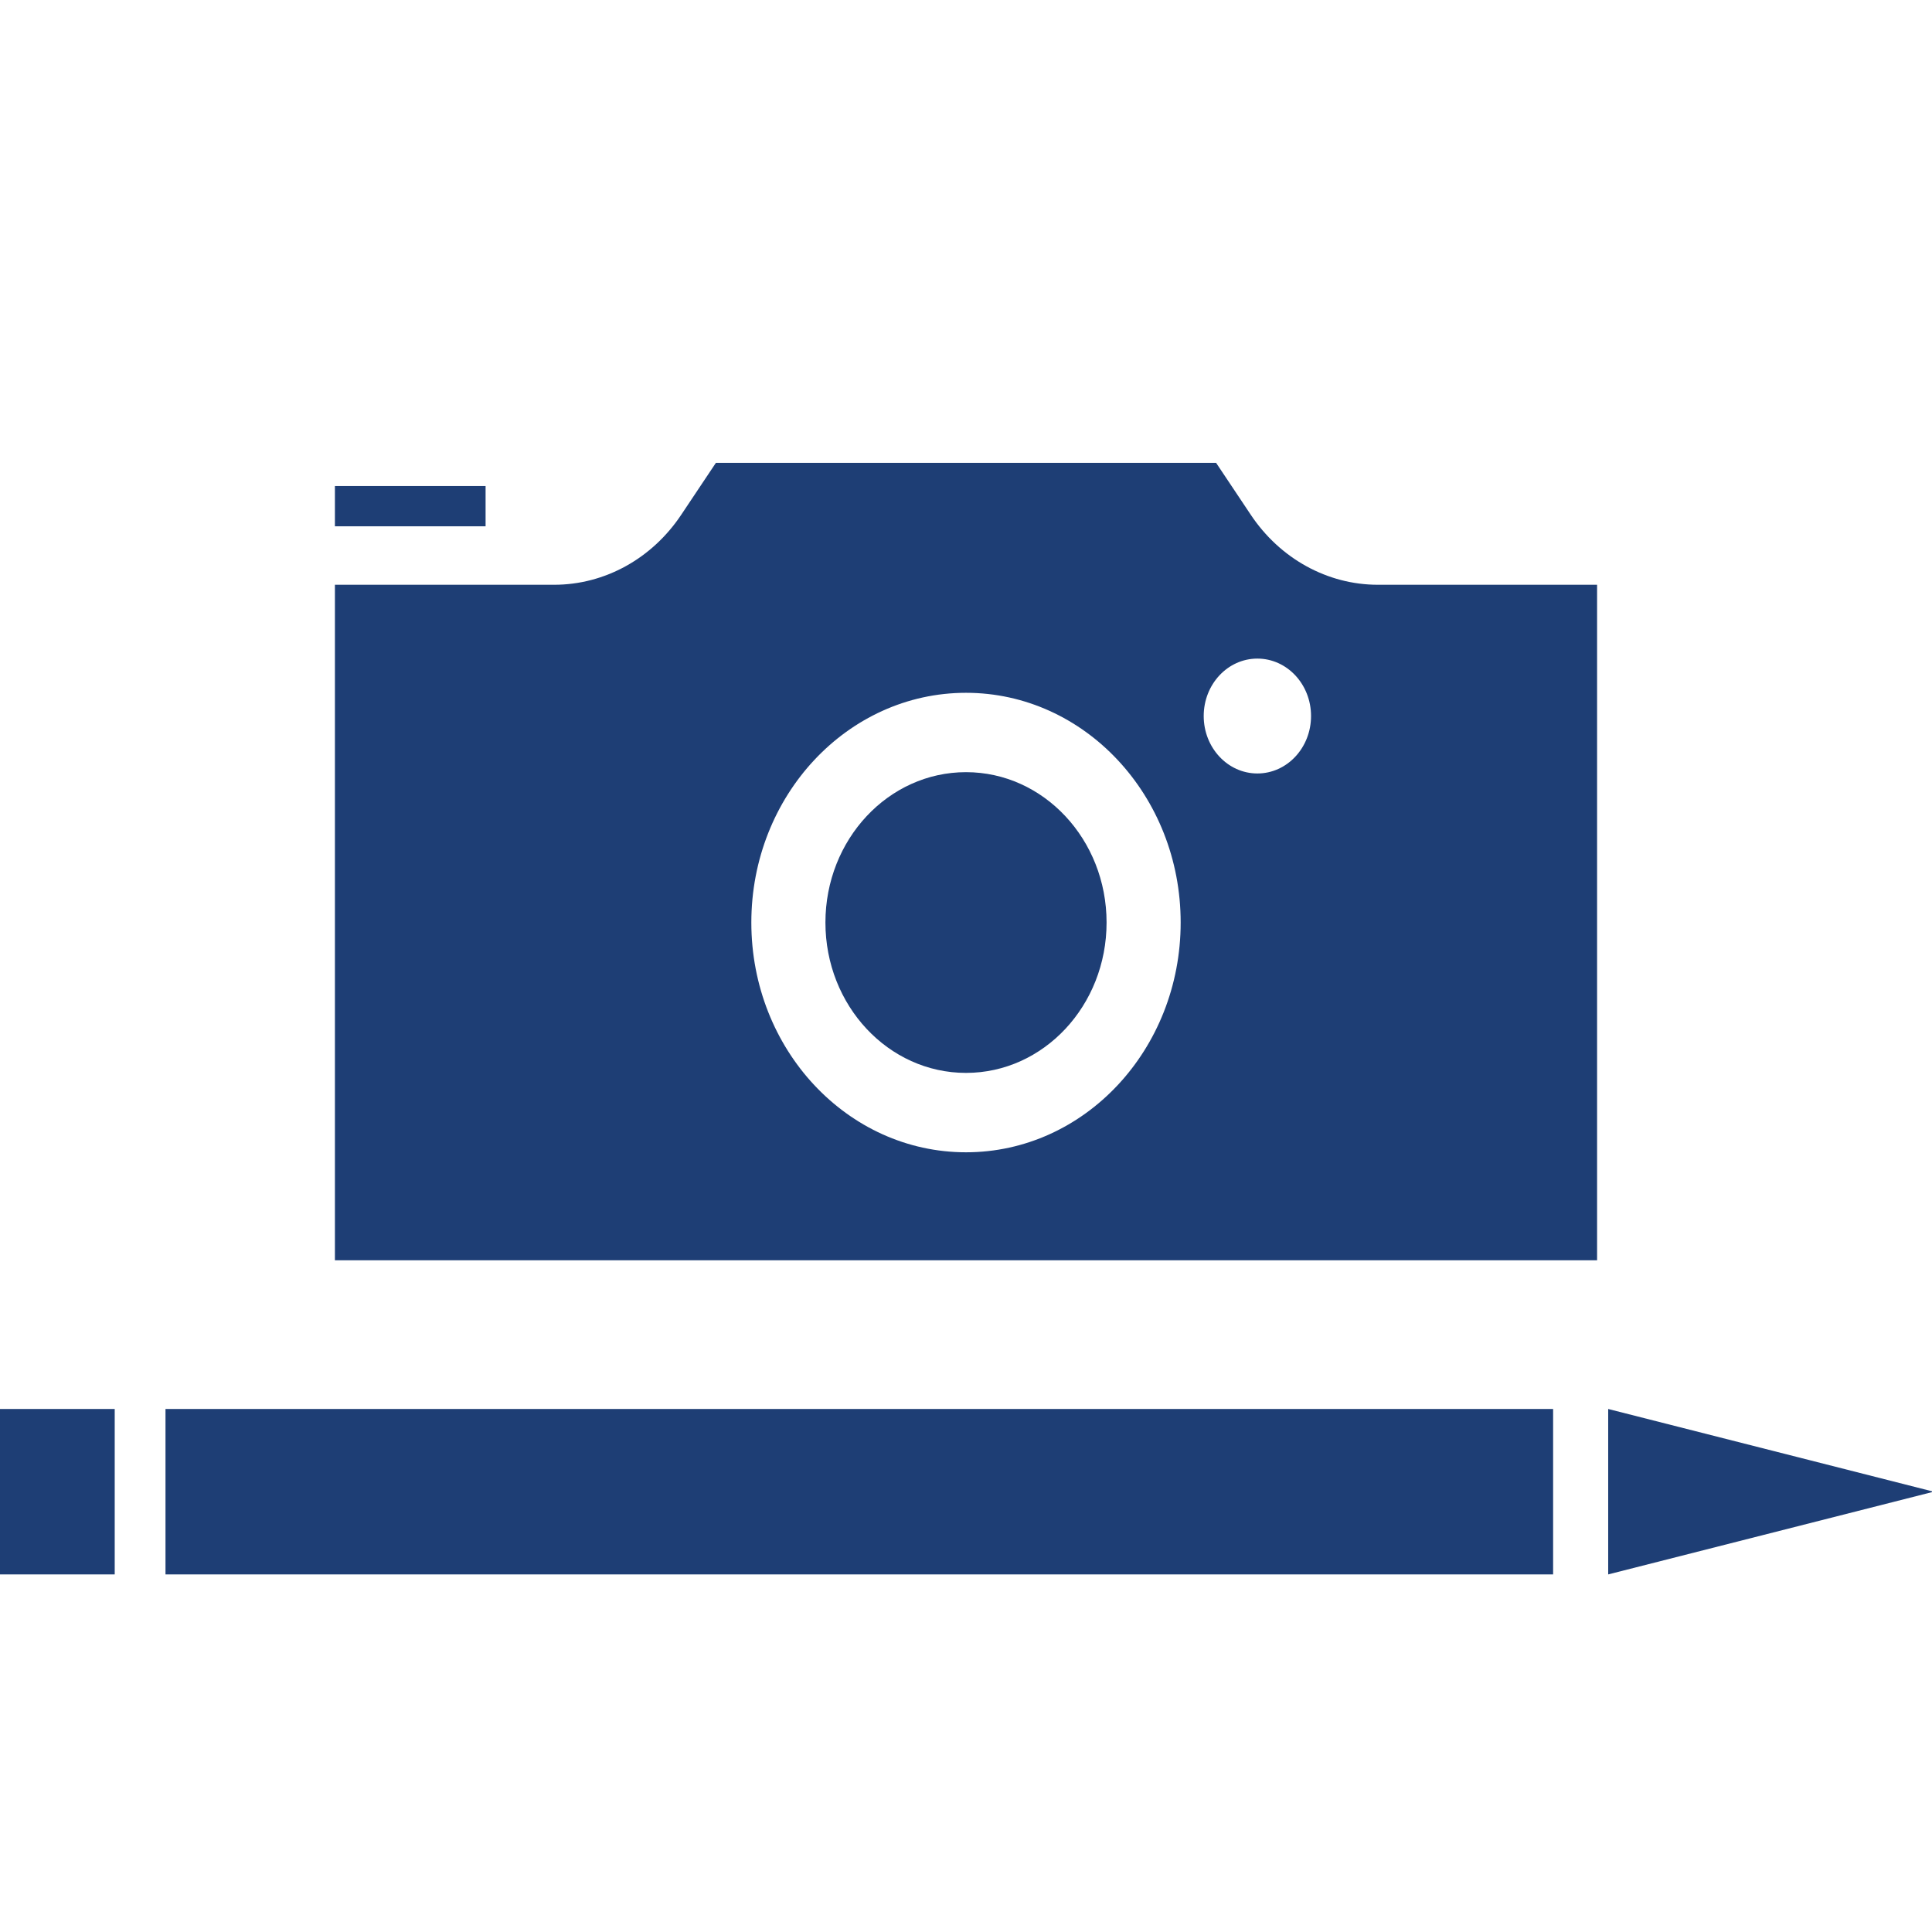 <svg id="Layer_1" data-name="Layer 1" xmlns="http://www.w3.org/2000/svg" viewBox="0 0 576 576"><defs><style>.cls-1{fill:#1e3e75;}</style></defs><rect class="cls-1" x="231.53" y="237.88" width="49.32" height="413.7" transform="translate(700.92 188.54) rotate(90)"/><polygon class="cls-1" points="576.5 444.73 479.46 420.07 479.46 469.39 576.5 444.73"/><rect class="cls-1" x="-7.81" y="427.38" width="49.32" height="34.71" transform="translate(461.58 427.88) rotate(90)"/><ellipse class="cls-1" cx="288" cy="275.04" rx="41.91" ry="44.83"/><path class="cls-1" d="M410.78,174.34c-15,0-29.15-7.77-37.88-20.87L362.57,138H213.43L203.1,153.47c-8.73,13.1-22.84,20.87-37.88,20.87H99.85v201.4h376.3V174.34ZM288,343.54c-35.37,0-64-30.67-64-68.5s28.67-68.49,64-68.49,64,30.66,64,68.49S323.37,343.54,288,343.54ZM374.87,230.6c-8.84,0-16-7.67-16-17.13s7.16-17.12,16-17.12,16,7.66,16,17.12S383.72,230.6,374.87,230.6Z"/><rect class="cls-1" x="99.85" y="144.91" width="44.92" height="12"/></svg>